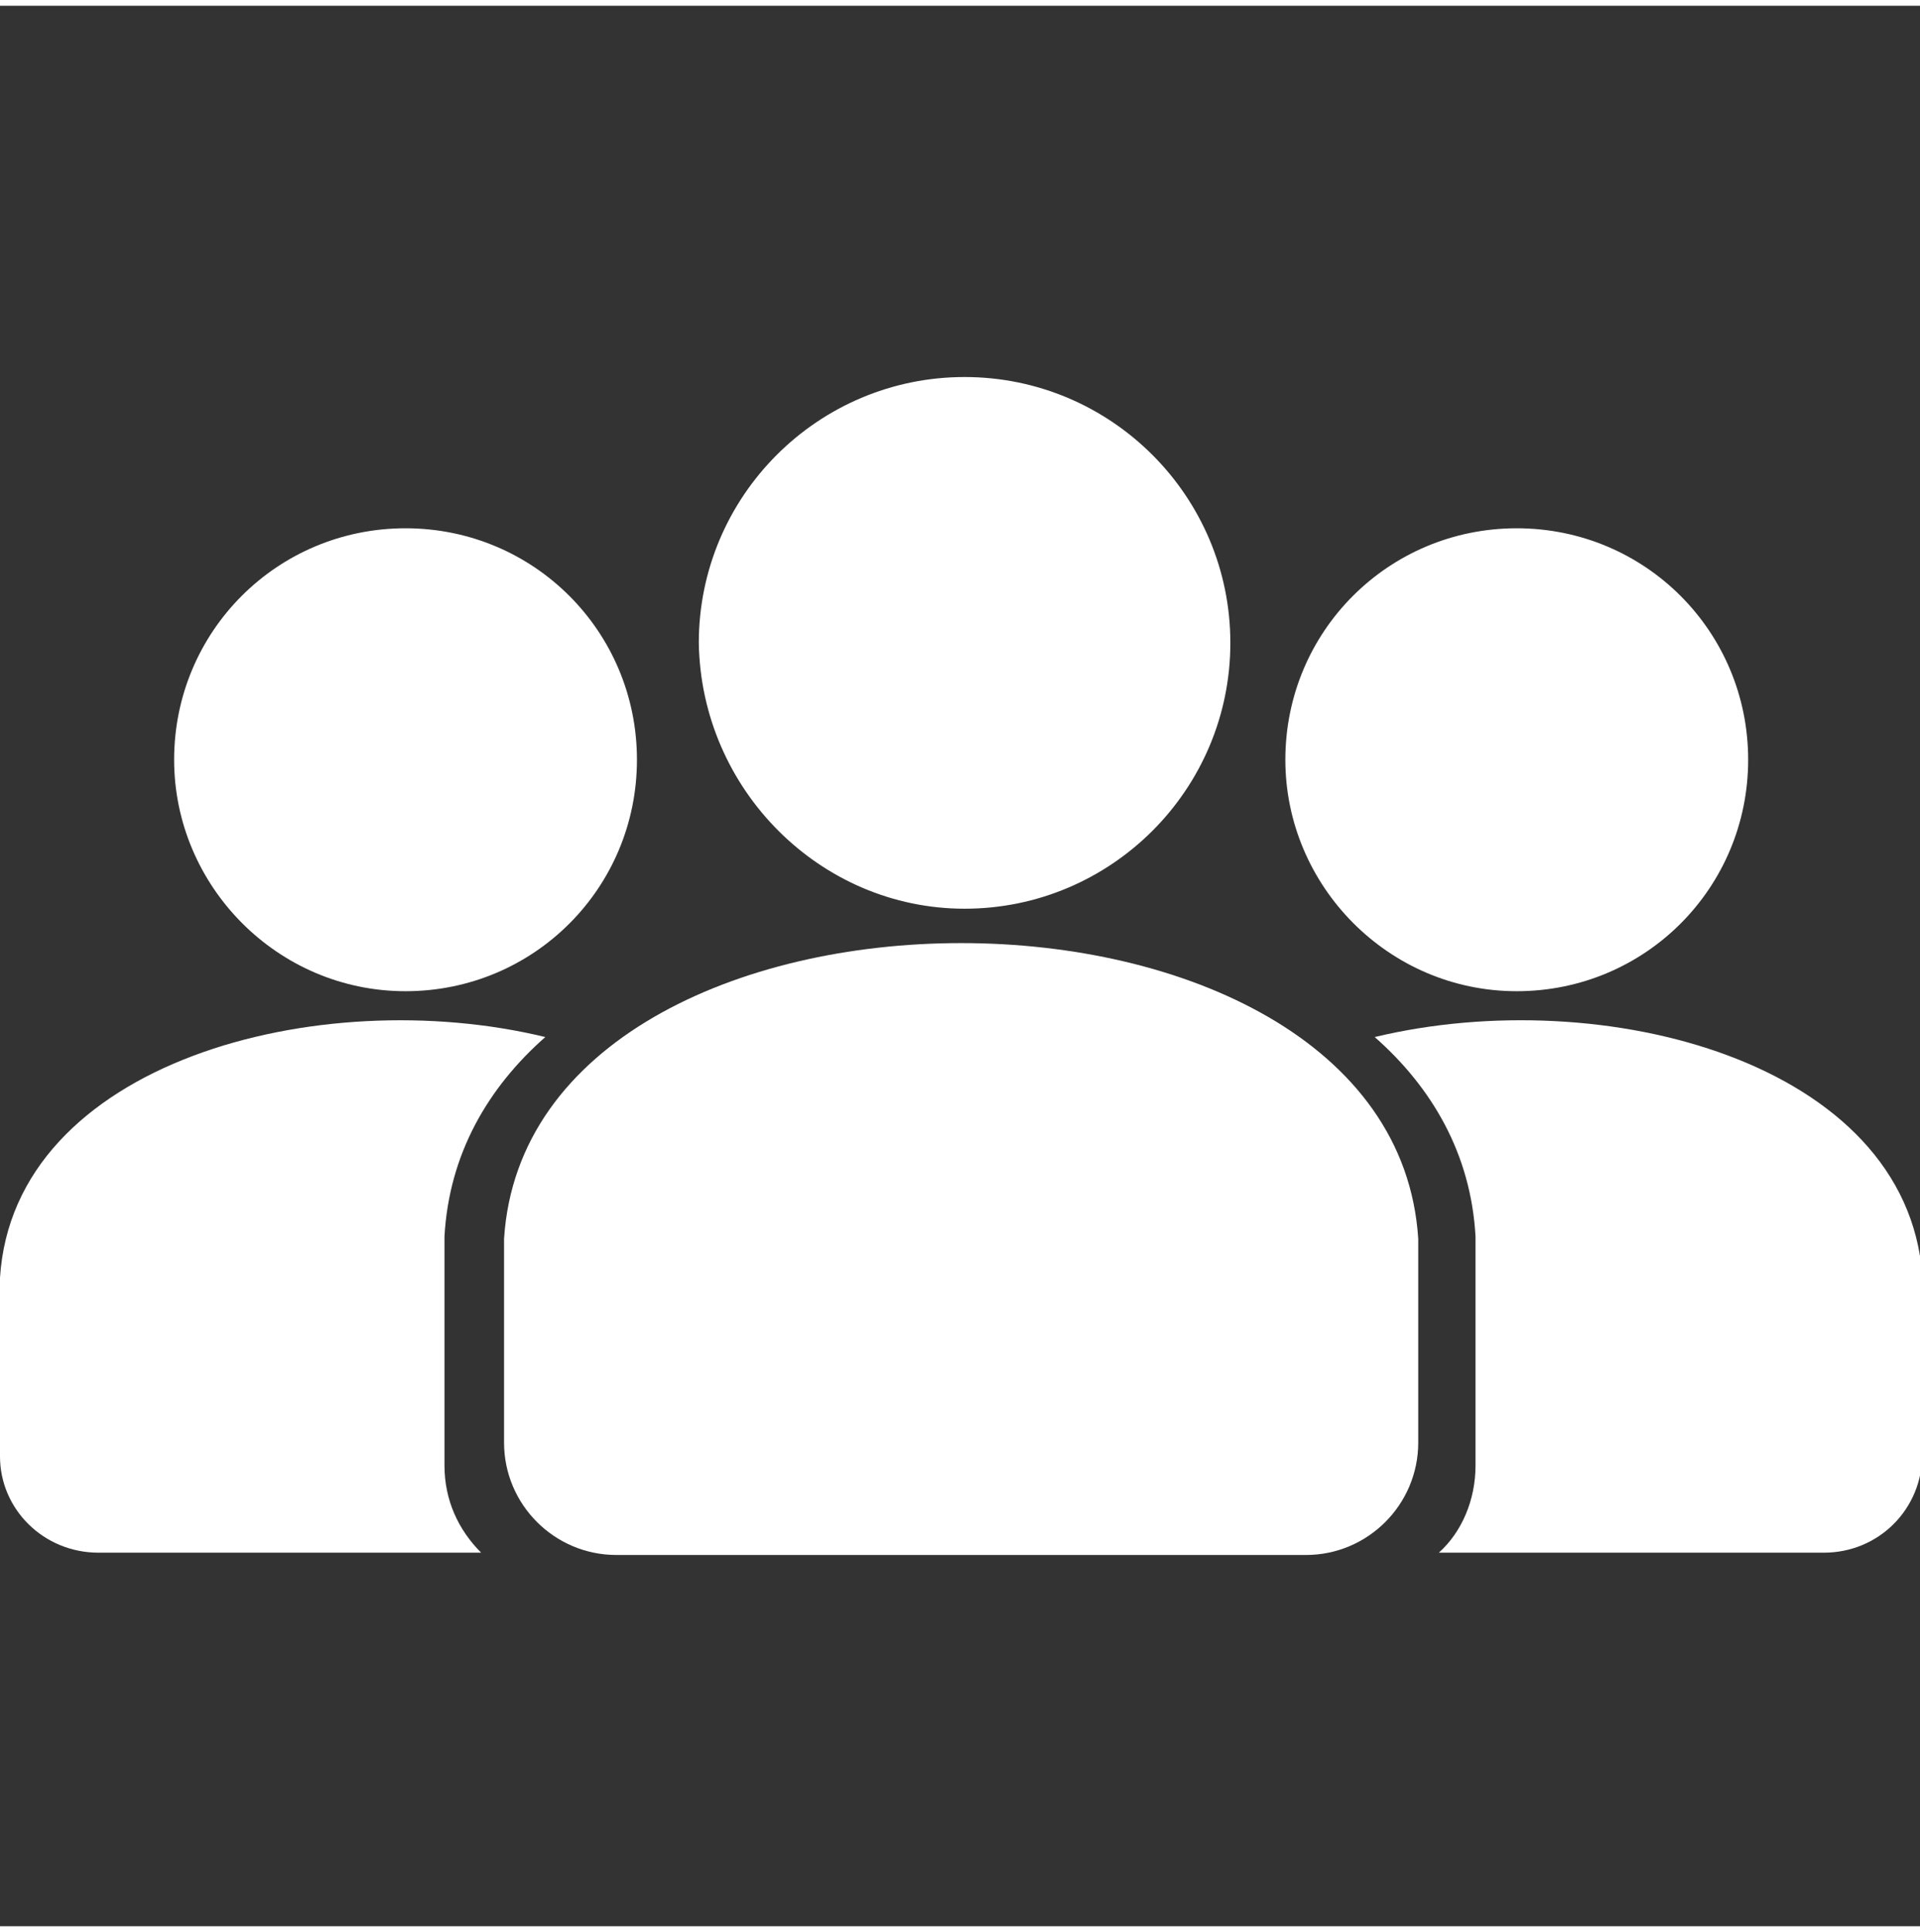 <?xml version="1.0" encoding="UTF-8"?>
<svg xmlns="http://www.w3.org/2000/svg" width="83.3" height="83.8" viewBox="0 0 83.8 83.8">
  <rect x="0" y="0" width="83.8" height="83.8" fill="#333333" stroke="none"/>
  <path fill="#fff" d="M66.2 43c5.6 0 10.1-4.5 10.1-10.1s-4.5-10.1-10.1-10.1-10.1 4.5-10.1 10.1c0 5.5 4.5 10.1 10.1 10.1zM42.1 39.4c6.4 0 11.6-5.2 11.6-11.6 0-6.4-5.2-11.6-11.6-11.6-6.4 0-11.6 5.2-11.6 11.6.1 6.4 5.3 11.6 11.6 11.6zM17.7 43c5.6 0 10.1-4.5 10.1-10.1s-4.5-10.1-10.1-10.1S7.6 27.3 7.6 32.9c0 5.5 4.5 10.1 10.1 10.1zM4.3 67.5H21c-1-1-1.6-2.3-1.6-3.8v-10c.2-3.6 1.9-6.5 4.4-8.7C13.9 42.6.6 46.1 0 55.5v7.8c0 2.3 1.9 4.2 4.3 4.2zM60 45c2.5 2.2 4.2 5.1 4.4 8.7v10c0 1.5-.6 2.9-1.6 3.8h16.8c2.4 0 4.3-1.9 4.3-4.3v-7.8C83.2 46.1 70 42.6 60 45z" class="st0"></path>
  <path fill="#fff" d="M61.9 54.6v-.8c-1.1-17.2-38.8-17.2-39.9 0v8.9c0 2.7 2.2 4.9 4.9 4.9H57c2.7 0 4.9-2.2 4.9-4.9v-8.1z" class="st0"></path>
</svg>
